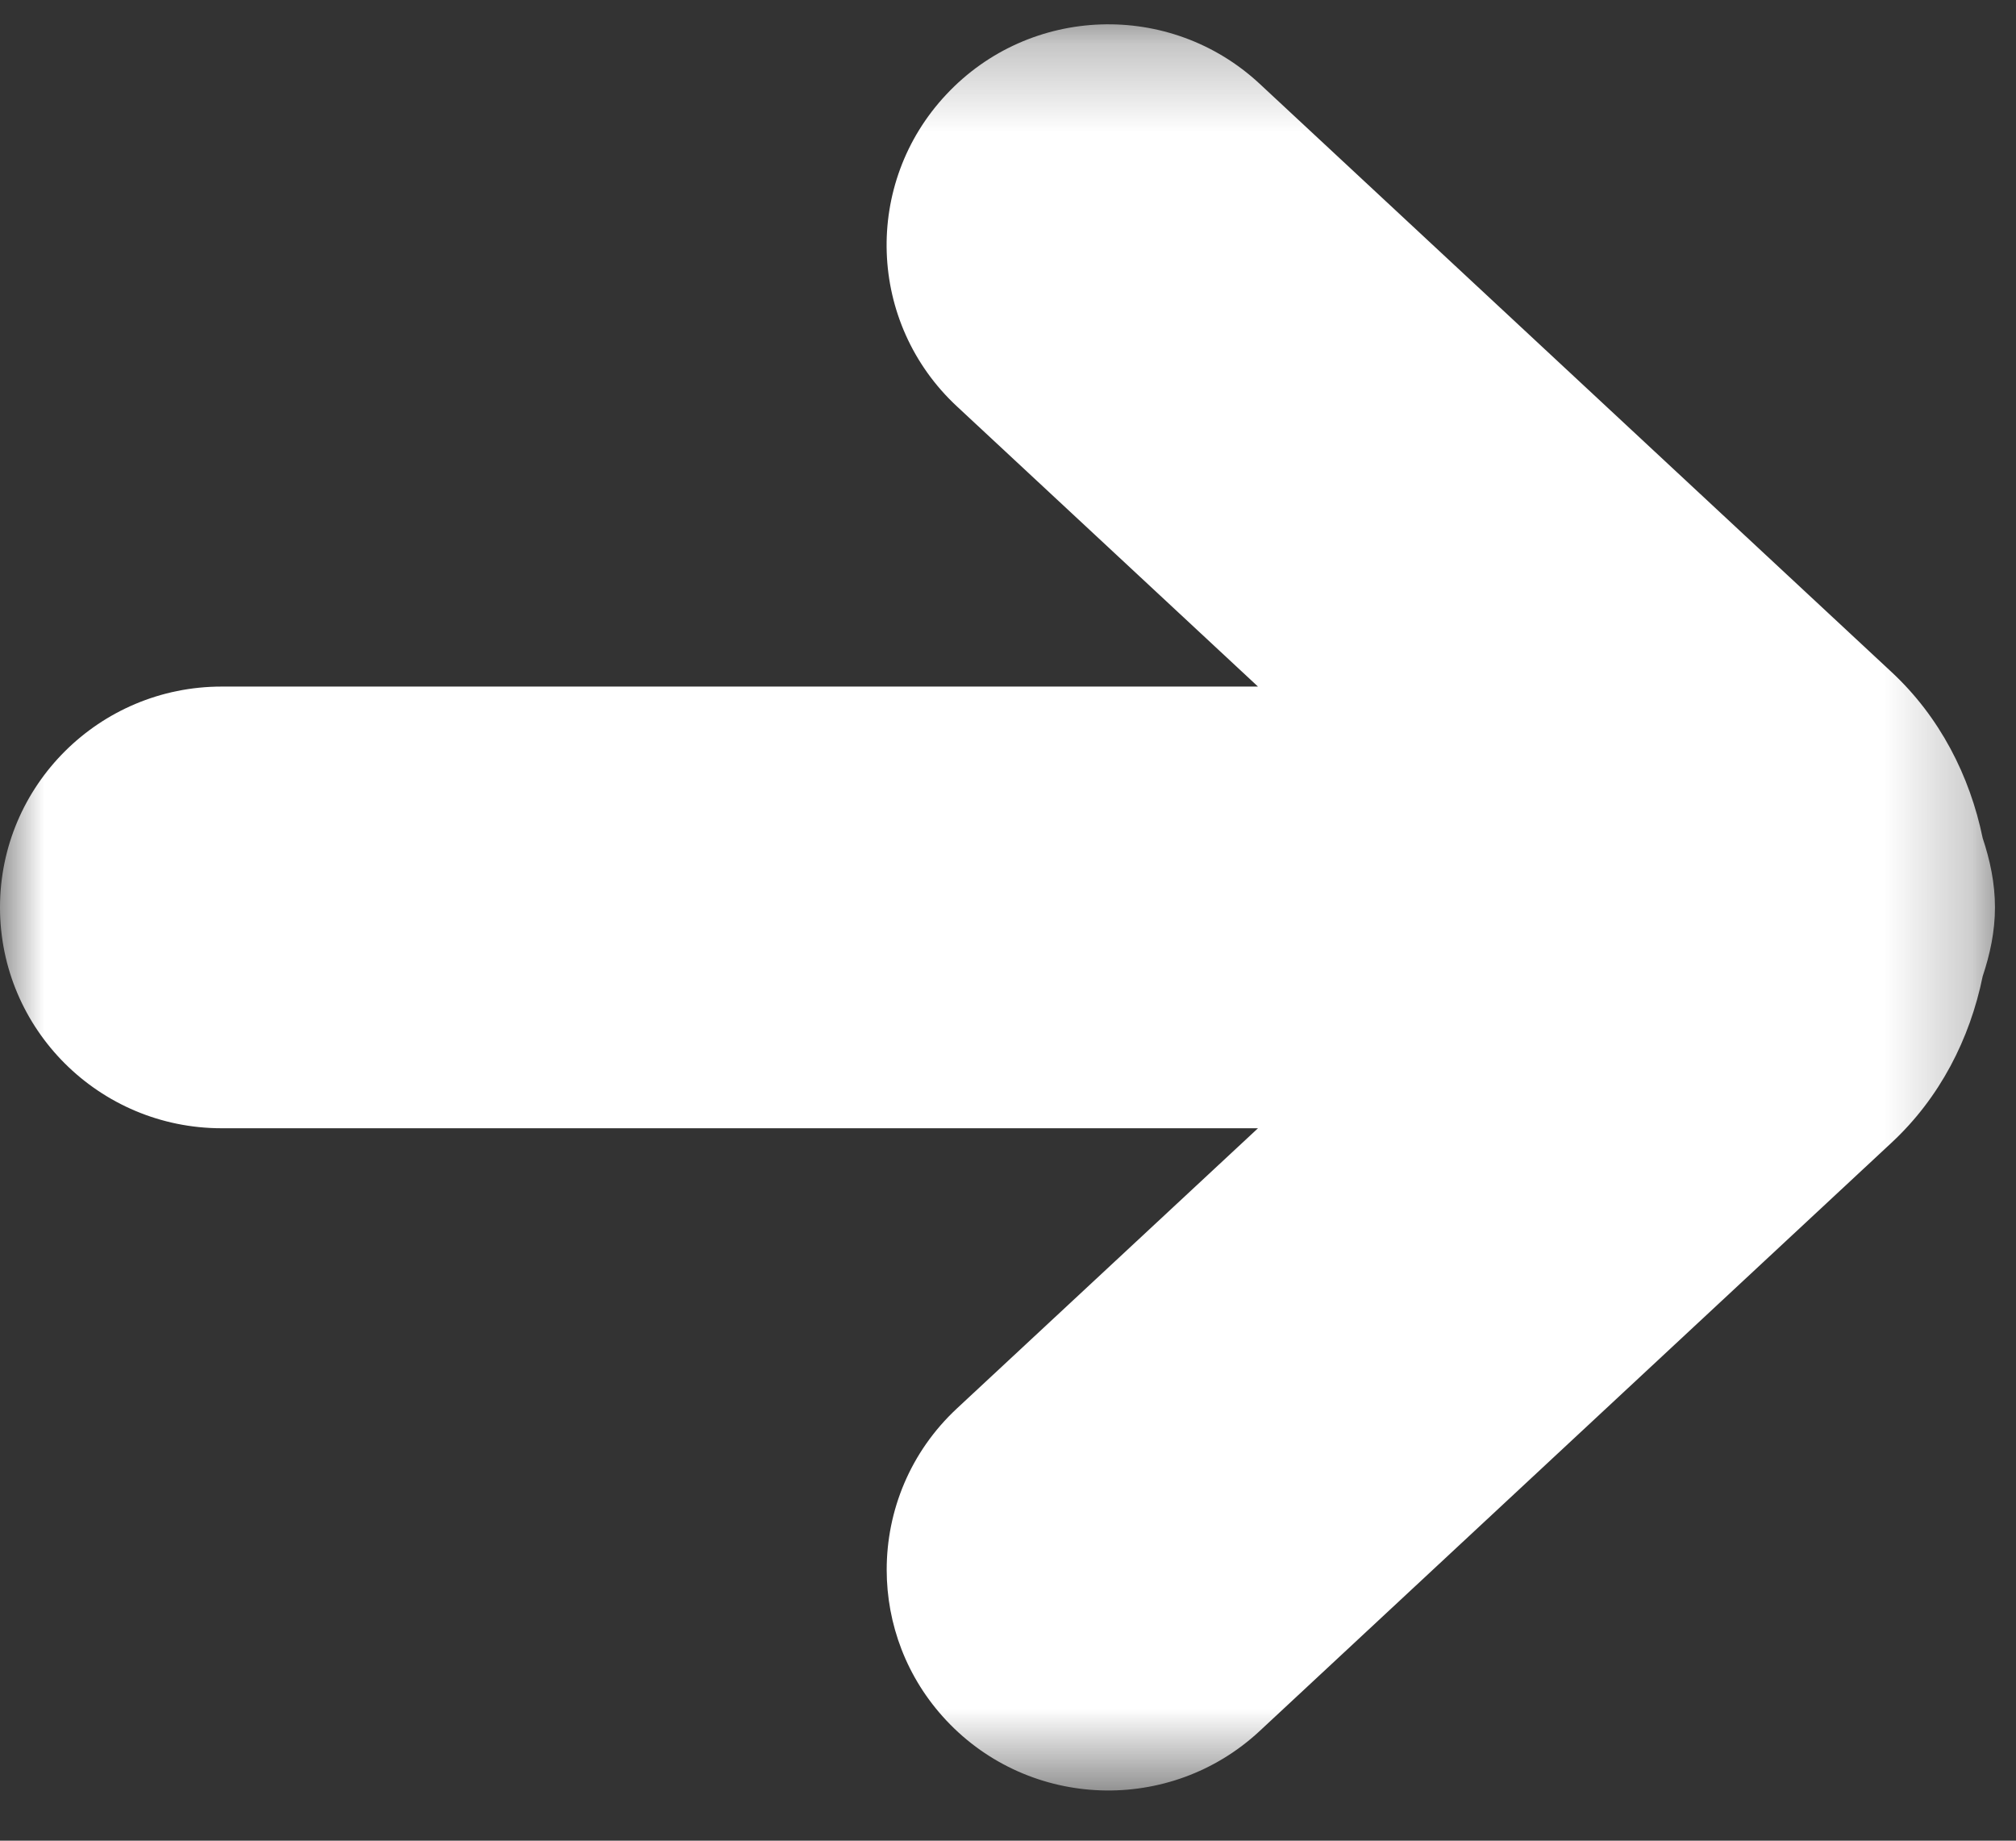 <?xml version="1.0" encoding="UTF-8" standalone="no"?>
<svg width="23px" height="21px" viewBox="0 0 23 21" version="1.1" xmlns="http://www.w3.org/2000/svg" xmlns:xlink="http://www.w3.org/1999/xlink" xmlns:sketch="http://www.bohemiancoding.com/sketch/ns">
    <rect x="0" y="0" width="23" height="21" fill="#333333" stroke="none"/>
    <!-- Generator: Sketch 3.5.1 (25234) - http://www.bohemiancoding.com/sketch -->
    <title>arrow icon</title>
    <desc>Created with Sketch.</desc>
    <defs>
        <path id="path-1" d="M0,0.278 L22.759,0.278 L22.759,20.427 L0,20.427"></path>
    </defs>
    <g id="Basic-widget" stroke="none" stroke-width="1" fill="none" fill-rule="evenodd" sketch:type="MSPage">
        <g id="Icon" sketch:type="MSArtboardGroup">
            <g id="arrow-icon" sketch:type="MSLayerGroup">
                <mask id="mask-2" sketch:name="Clip 2" fill="white">
                    <use xlink:href="#path-1"></use>
                </mask>
                <g id="Clip-2"></g>
                <path d="M14.371,19.749 L21.58,13.037 C22.131,12.525 22.474,11.853 22.62,11.138 C22.703,10.889 22.76,10.628 22.76,10.352 C22.76,10.074 22.703,9.811 22.62,9.562 C22.473,8.849 22.129,8.177 21.58,7.667 L14.371,0.956 C13.35,0.006 11.75,0.06 10.797,1.077 C9.843,2.092 9.896,3.687 10.918,4.637 L14.352,7.833 L2.529,7.833 C1.132,7.833 0,8.962 0,10.352 C0,11.743 1.132,12.872 2.529,12.872 L14.352,12.872 L10.918,16.068 C10.384,16.565 10.116,17.235 10.116,17.909 C10.116,18.526 10.341,19.143 10.797,19.629 C11.75,20.644 13.35,20.699 14.371,19.749" id="Fill-1" fill="#ffffff" sketch:type="MSShapeGroup" mask="url(#mask-2)"></path>
            </g>
        </g>
    </g>
</svg>